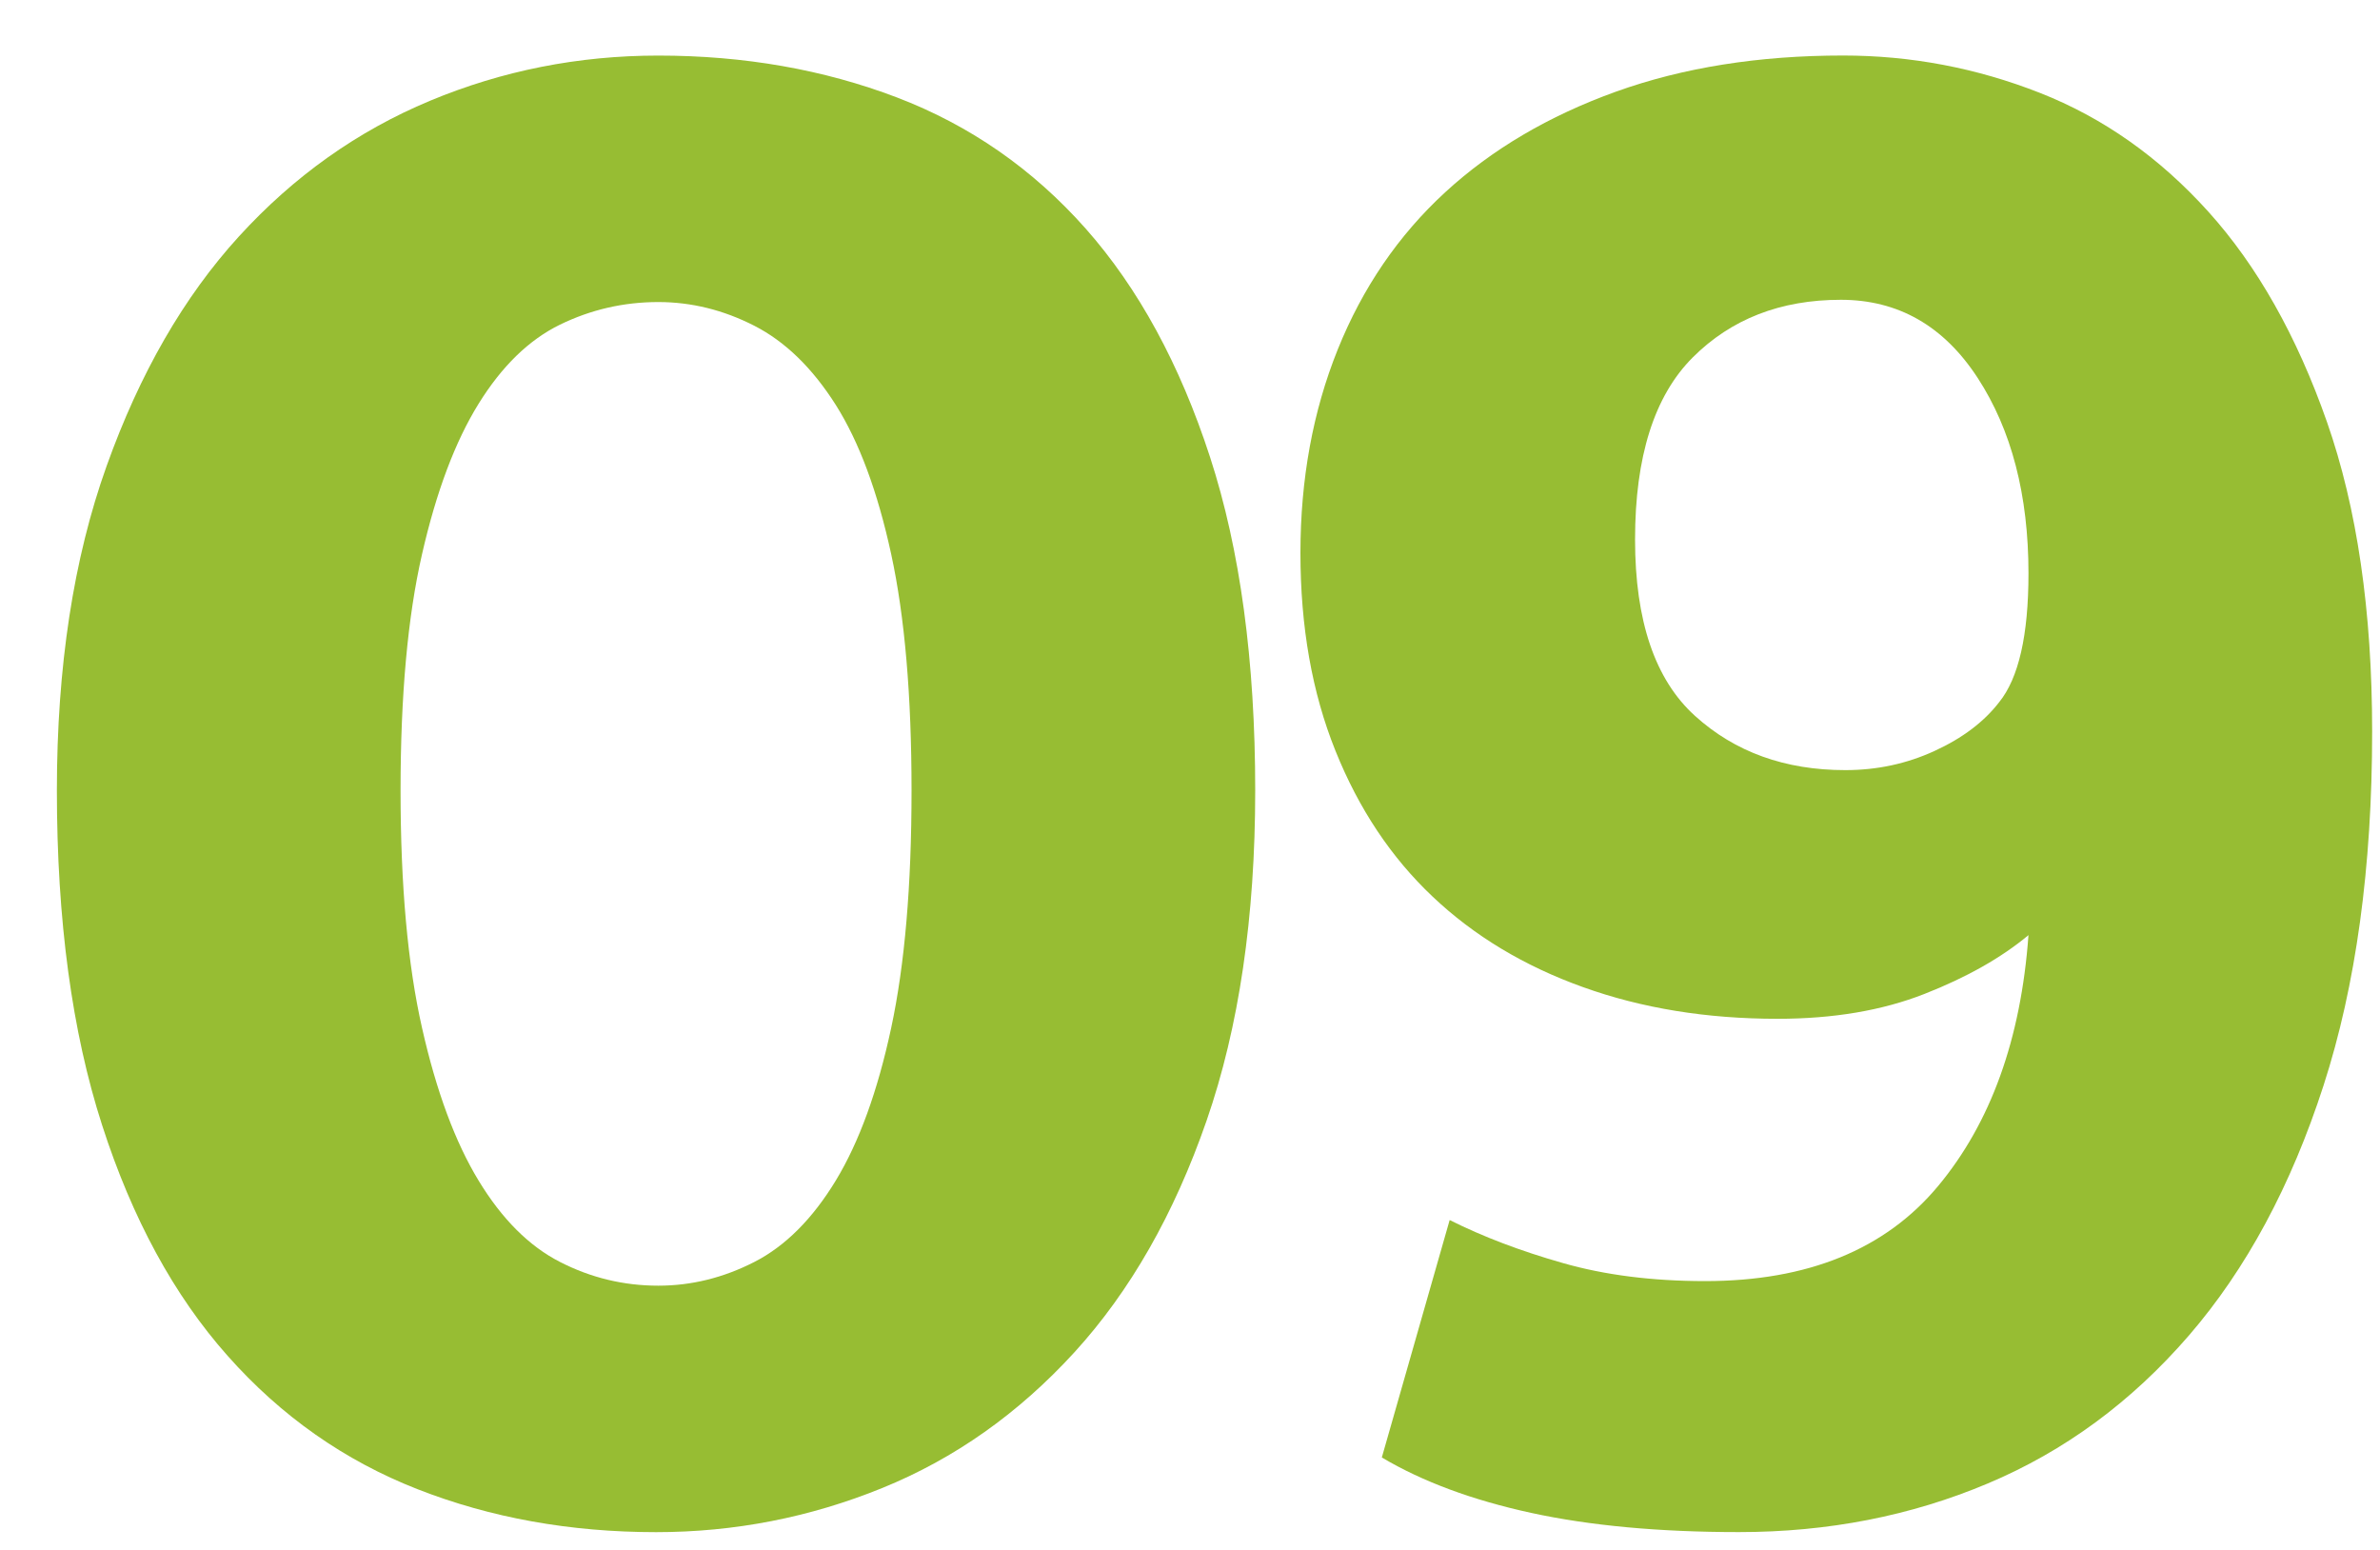 <?xml version="1.0" encoding="utf-8"?>
<!-- Generator: Adobe Illustrator 27.9.0, SVG Export Plug-In . SVG Version: 6.00 Build 0)  -->
<svg version="1.1" id="Layer_1" xmlns="http://www.w3.org/2000/svg" xmlns:xlink="http://www.w3.org/1999/xlink" x="0px" y="0px"
	 viewBox="0 0 400 260.53" style="enable-background:new 0 0 400 260.53;" xml:space="preserve">
<style type="text/css">
	.st0{fill:#97BD33;}
</style>
<g>
	<g>
		<path class="st0" d="M110.64,9.34c14.44,0,27.8,2.35,40.09,7.03c12.28,4.69,22.86,12.04,31.73,22.04
			c8.86,10.01,15.83,22.8,20.9,38.38c5.07,15.58,7.6,34.27,7.6,56.05c0,21.28-2.73,39.78-8.17,55.48
			c-5.45,15.71-12.86,28.69-22.23,38.95c-9.38,10.26-20.14,17.86-32.3,22.8c-12.16,4.94-24.83,7.41-38,7.41
			c-14.44,0-27.81-2.41-40.09-7.22c-12.29-4.81-22.93-12.28-31.92-22.42c-9-10.13-16.03-23.05-21.09-38.76
			c-5.07-15.7-7.6-34.45-7.6-56.24c0-20.77,2.78-38.95,8.36-54.53c5.57-15.58,12.98-28.43,22.23-38.57
			c9.24-10.13,19.95-17.73,32.11-22.8C84.42,11.87,97.21,9.34,110.64,9.34z M67.32,132.84c0,15.96,1.2,29.26,3.61,39.9
			c2.4,10.64,5.57,19.19,9.5,25.65c3.92,6.46,8.48,11.02,13.68,13.68c5.19,2.66,10.7,3.99,16.53,3.99c5.57,0,10.95-1.33,16.15-3.99
			c5.19-2.66,9.75-7.22,13.68-13.68c3.92-6.46,7.03-15.01,9.31-25.65c2.28-10.64,3.42-23.94,3.42-39.9s-1.14-29.19-3.42-39.71
			c-2.28-10.51-5.39-18.87-9.31-25.08c-3.93-6.2-8.49-10.64-13.68-13.3c-5.2-2.66-10.58-3.99-16.15-3.99
			c-5.83,0-11.34,1.27-16.53,3.8c-5.2,2.54-9.76,6.97-13.68,13.3c-3.93,6.34-7.1,14.76-9.5,25.27
			C68.52,103.64,67.32,116.88,67.32,132.84z"/>
		<path class="st0" d="M292.28,257.47c-13.43,0-25.08-1.08-34.96-3.23s-18.24-5.25-25.08-9.31l11.4-39.9c5.57,2.79,11.9,5.2,19,7.22
			c7.09,2.03,15.07,3.04,23.94,3.04c17.22,0,30.27-5.32,39.14-15.96c8.86-10.64,13.93-24.7,15.2-42.18
			c-4.56,3.8-10.39,7.1-17.48,9.88c-7.1,2.79-15.33,4.18-24.7,4.18c-11.91,0-22.8-1.77-32.68-5.32c-9.88-3.54-18.31-8.61-25.27-15.2
			c-6.97-6.58-12.42-14.75-16.34-24.51c-3.93-9.75-5.89-20.83-5.89-33.25c0-12.41,2.09-23.81,6.27-34.2
			c4.18-10.38,10.2-19.19,18.05-26.41c7.85-7.22,17.42-12.85,28.69-16.91c11.27-4.05,24-6.08,38.19-6.08
			c11.4,0,22.42,2.09,33.06,6.27s20.08,10.83,28.31,19.95c8.23,9.12,14.88,20.9,19.95,35.34c5.06,14.44,7.6,31.8,7.6,52.06
			c0,22.8-2.72,42.62-8.17,59.47c-5.45,16.85-12.99,30.85-22.61,41.99c-9.63,11.15-20.9,19.45-33.82,24.89
			C321.16,254.75,307.22,257.47,292.28,257.47z M340.92,96.36c0-13.17-2.85-24.13-8.55-32.87c-5.7-8.74-13.37-13.11-22.99-13.11
			c-10.13,0-18.43,3.23-24.89,9.69s-9.69,16.66-9.69,30.59c0,13.68,3.35,23.56,10.07,29.64c6.71,6.08,15.13,9.12,25.27,9.12
			c5.32,0,10.32-1.07,15.01-3.23c4.68-2.15,8.29-4.88,10.83-8.17C339.27,113.97,340.92,106.75,340.92,96.36z"/>
	</g>
</g>
</svg>
